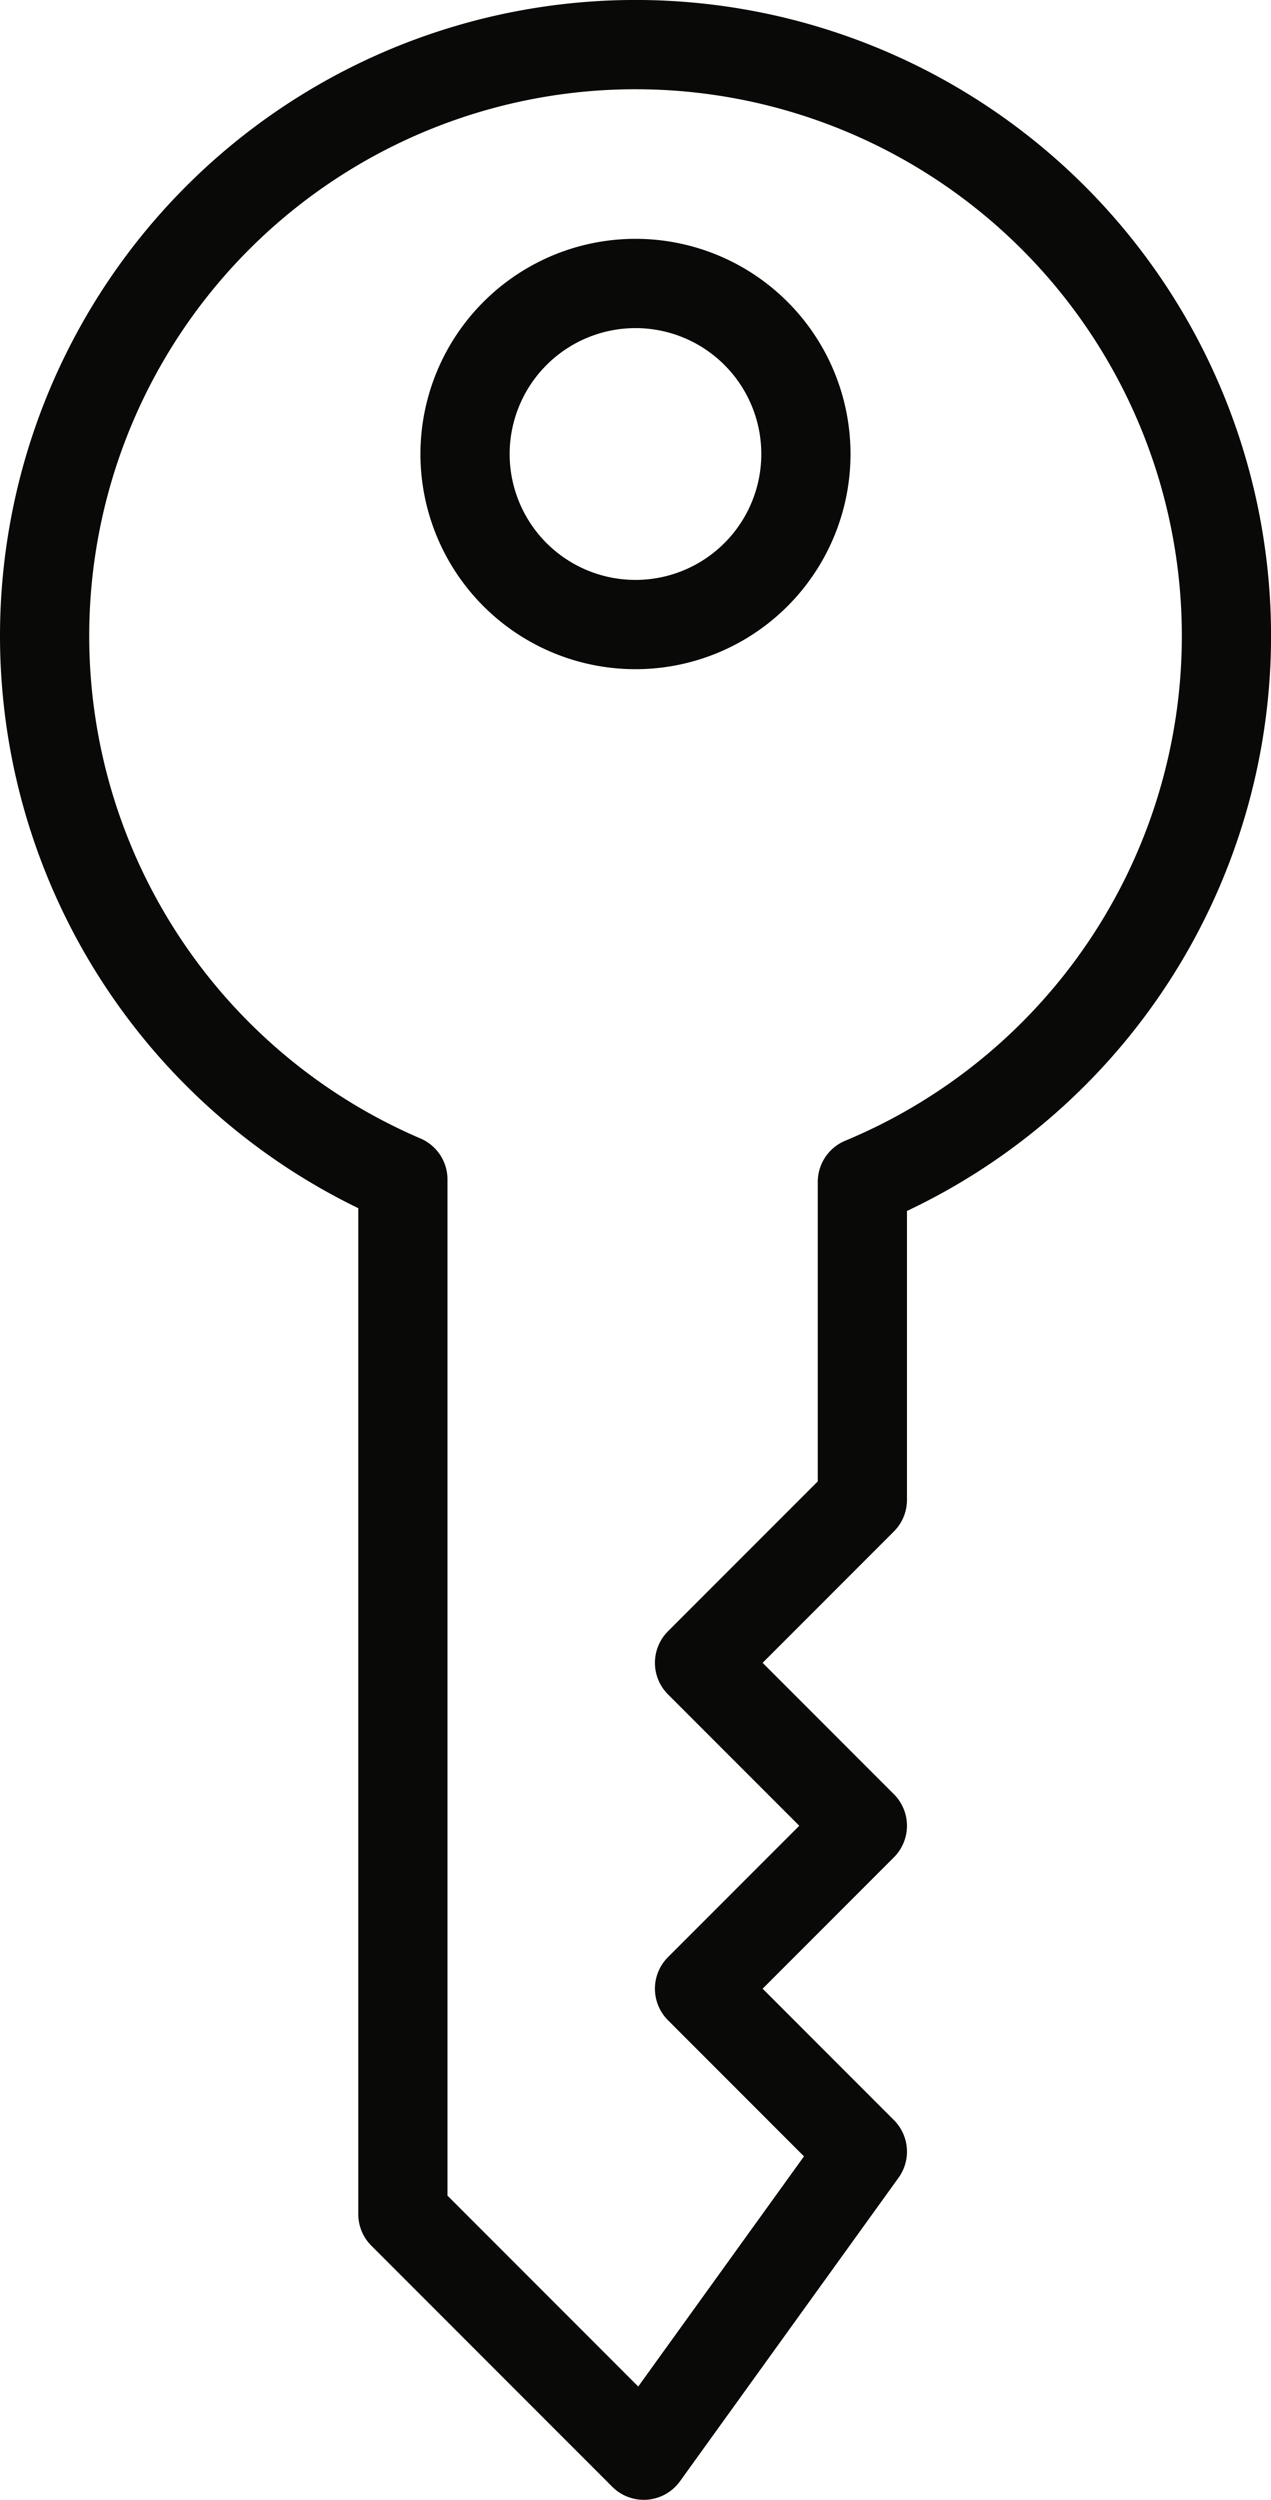 <svg xmlns="http://www.w3.org/2000/svg" width="56.984" height="112" viewBox="0 0 56.984 112">
  <g id="Mech_Key" data-name="Mech Key" transform="translate(-1046.508 -539.129)">
    <path id="Path_578062" data-name="Path 578062" d="M1075,551.7a7.641,7.641,0,1,1-7.642,7.641A7.646,7.646,0,0,1,1075,551.7Z" transform="translate(0 0.129)" fill="none" stroke="#090908" stroke-linecap="square" stroke-linejoin="round" stroke-width="4"/>
    <path id="Path_578063" data-name="Path 578063" d="M1064.571,591.845a26.493,26.493,0,1,1,20.6.11V606.2l-7.3,7.3,7.3,7.3-7.3,7.3,7.3,7.3-9.8,13.6-10.8-10.8Z" transform="translate(0 0.129)" fill="none" stroke="#090908" stroke-linecap="square" stroke-linejoin="round" stroke-width="4"/>
  </g>
</svg>
